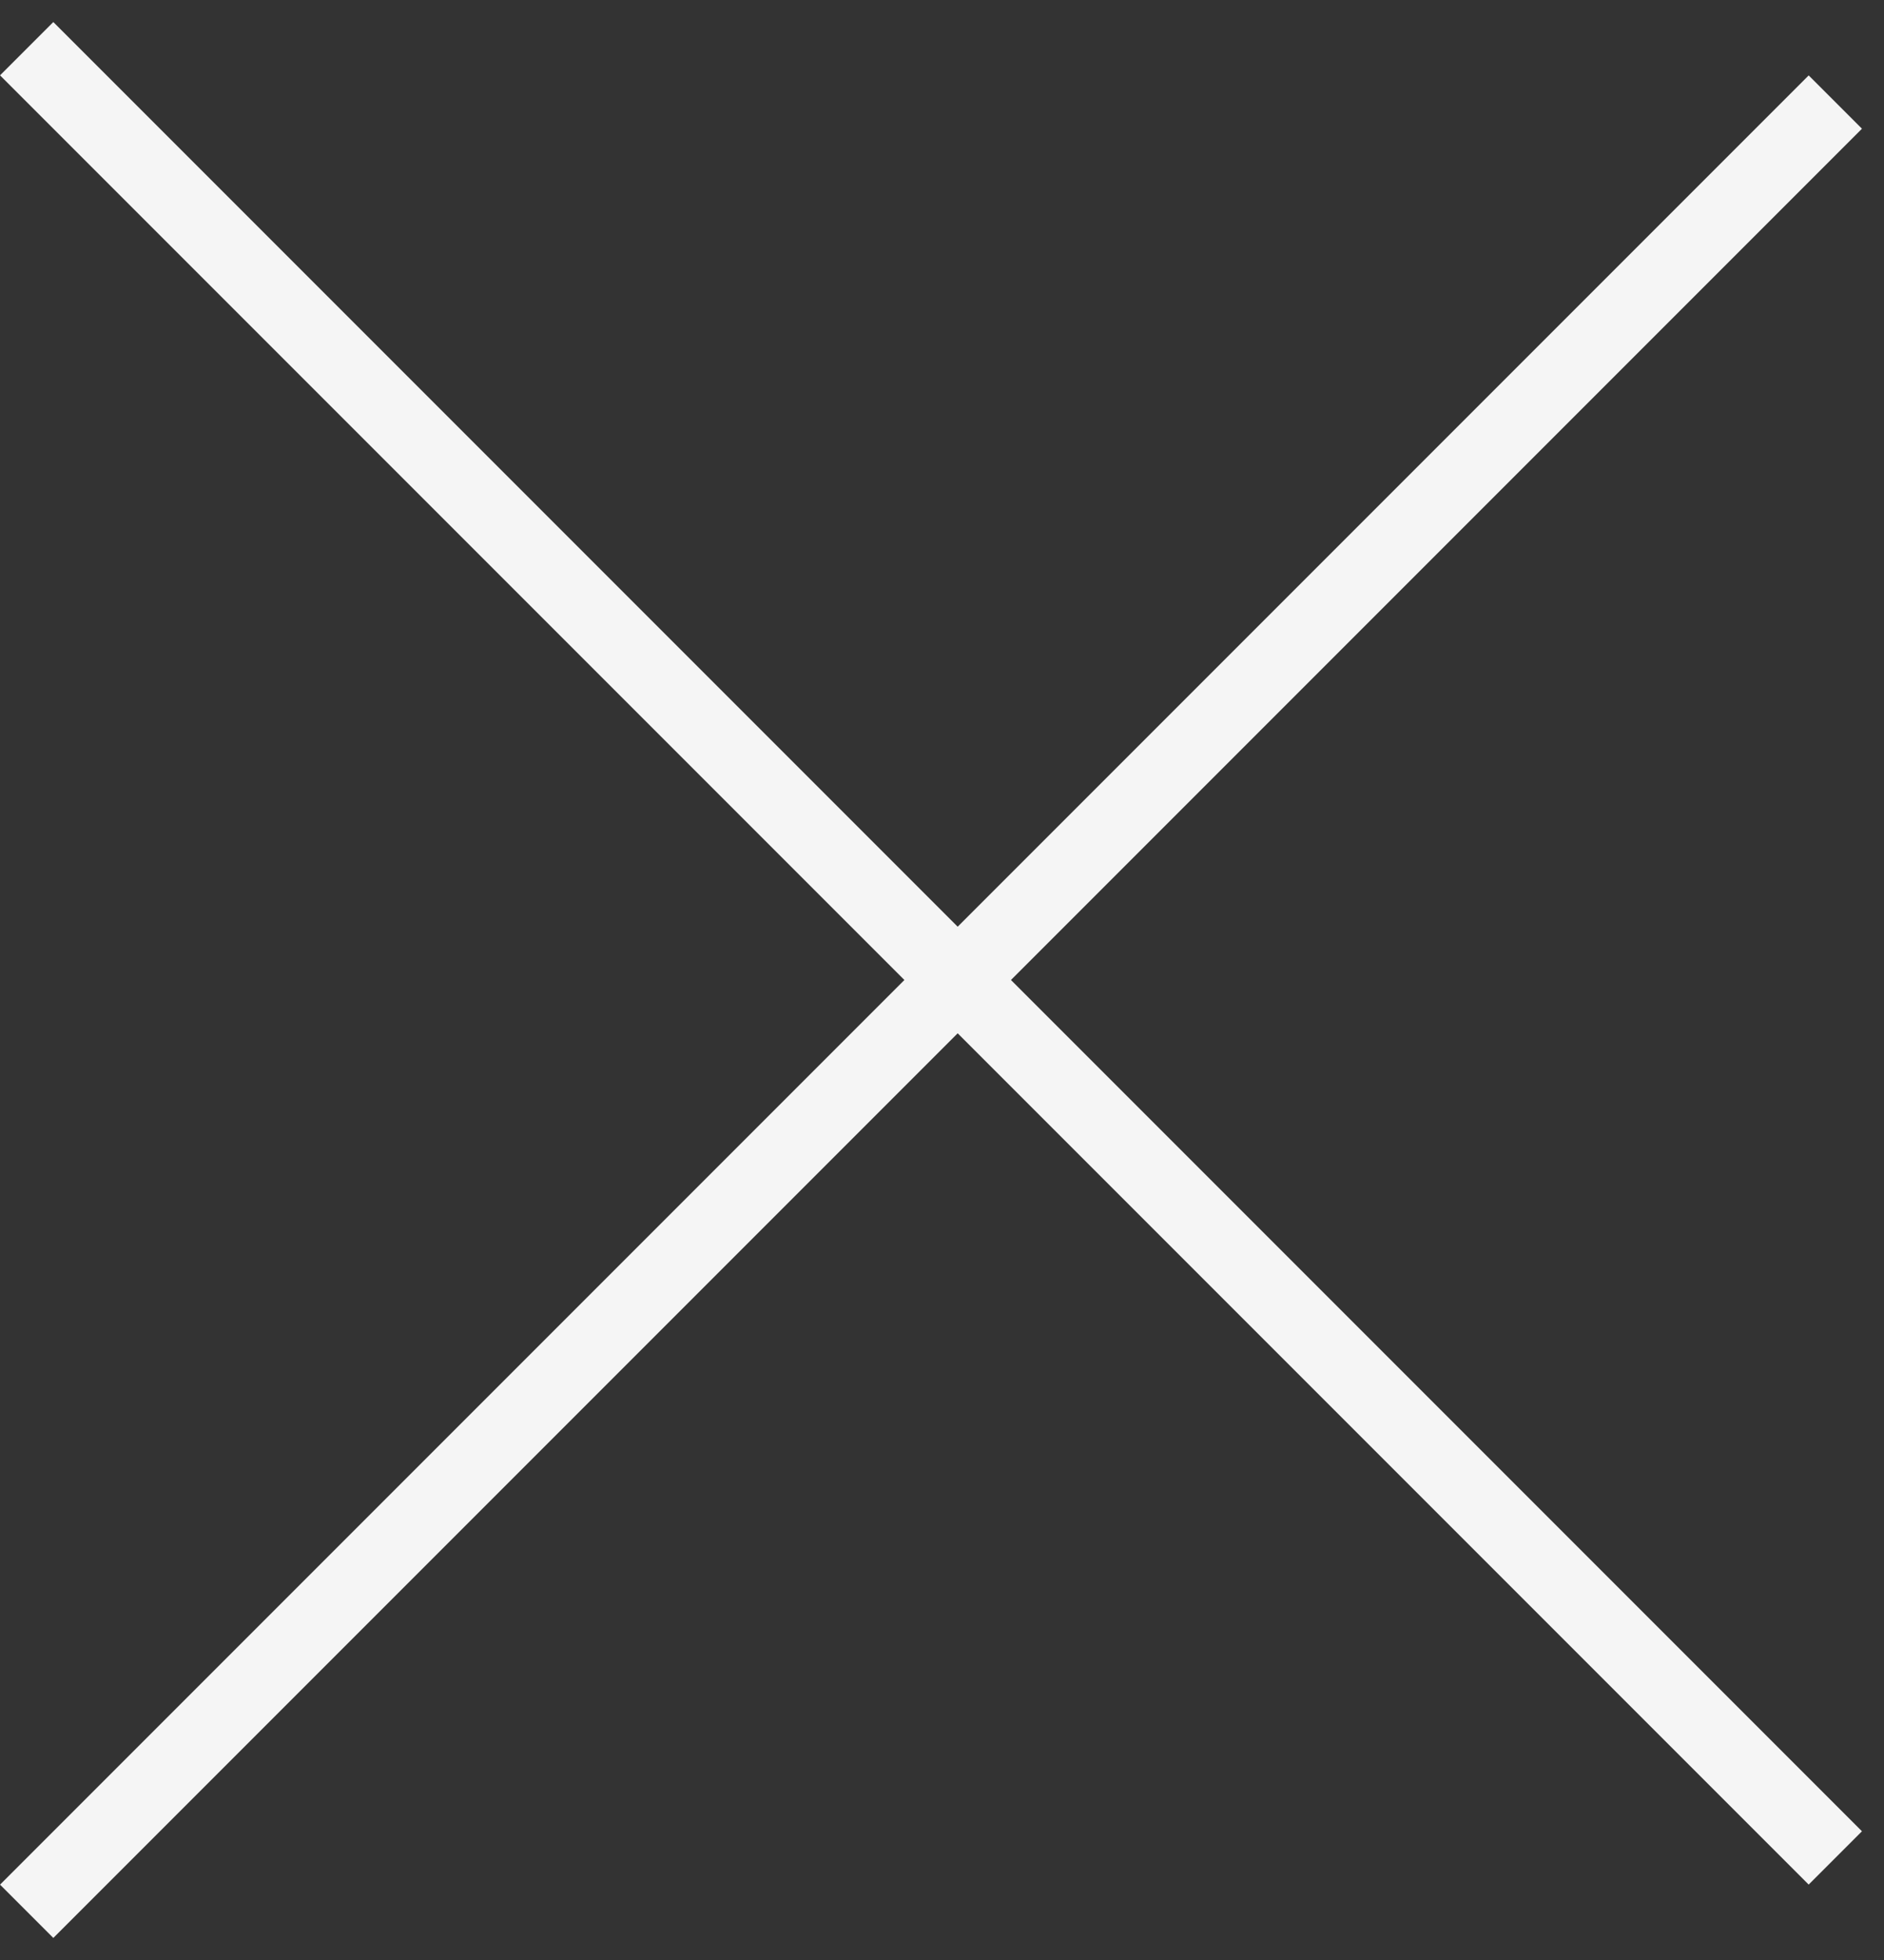<svg width="25" height="26" viewBox="0 0 25 26" fill="none" xmlns="http://www.w3.org/2000/svg">
<rect x="0" y="0" width="25" height="26" fill="#333333" stroke="none"/>
<line x1="0.354" y1="0.646" x2="24.354" y2="24.646" stroke="#F5F5F5"/>
<line x1="24.354" y1="1.354" x2="0.354" y2="25.354" stroke="#F5F5F5"/>
</svg>
